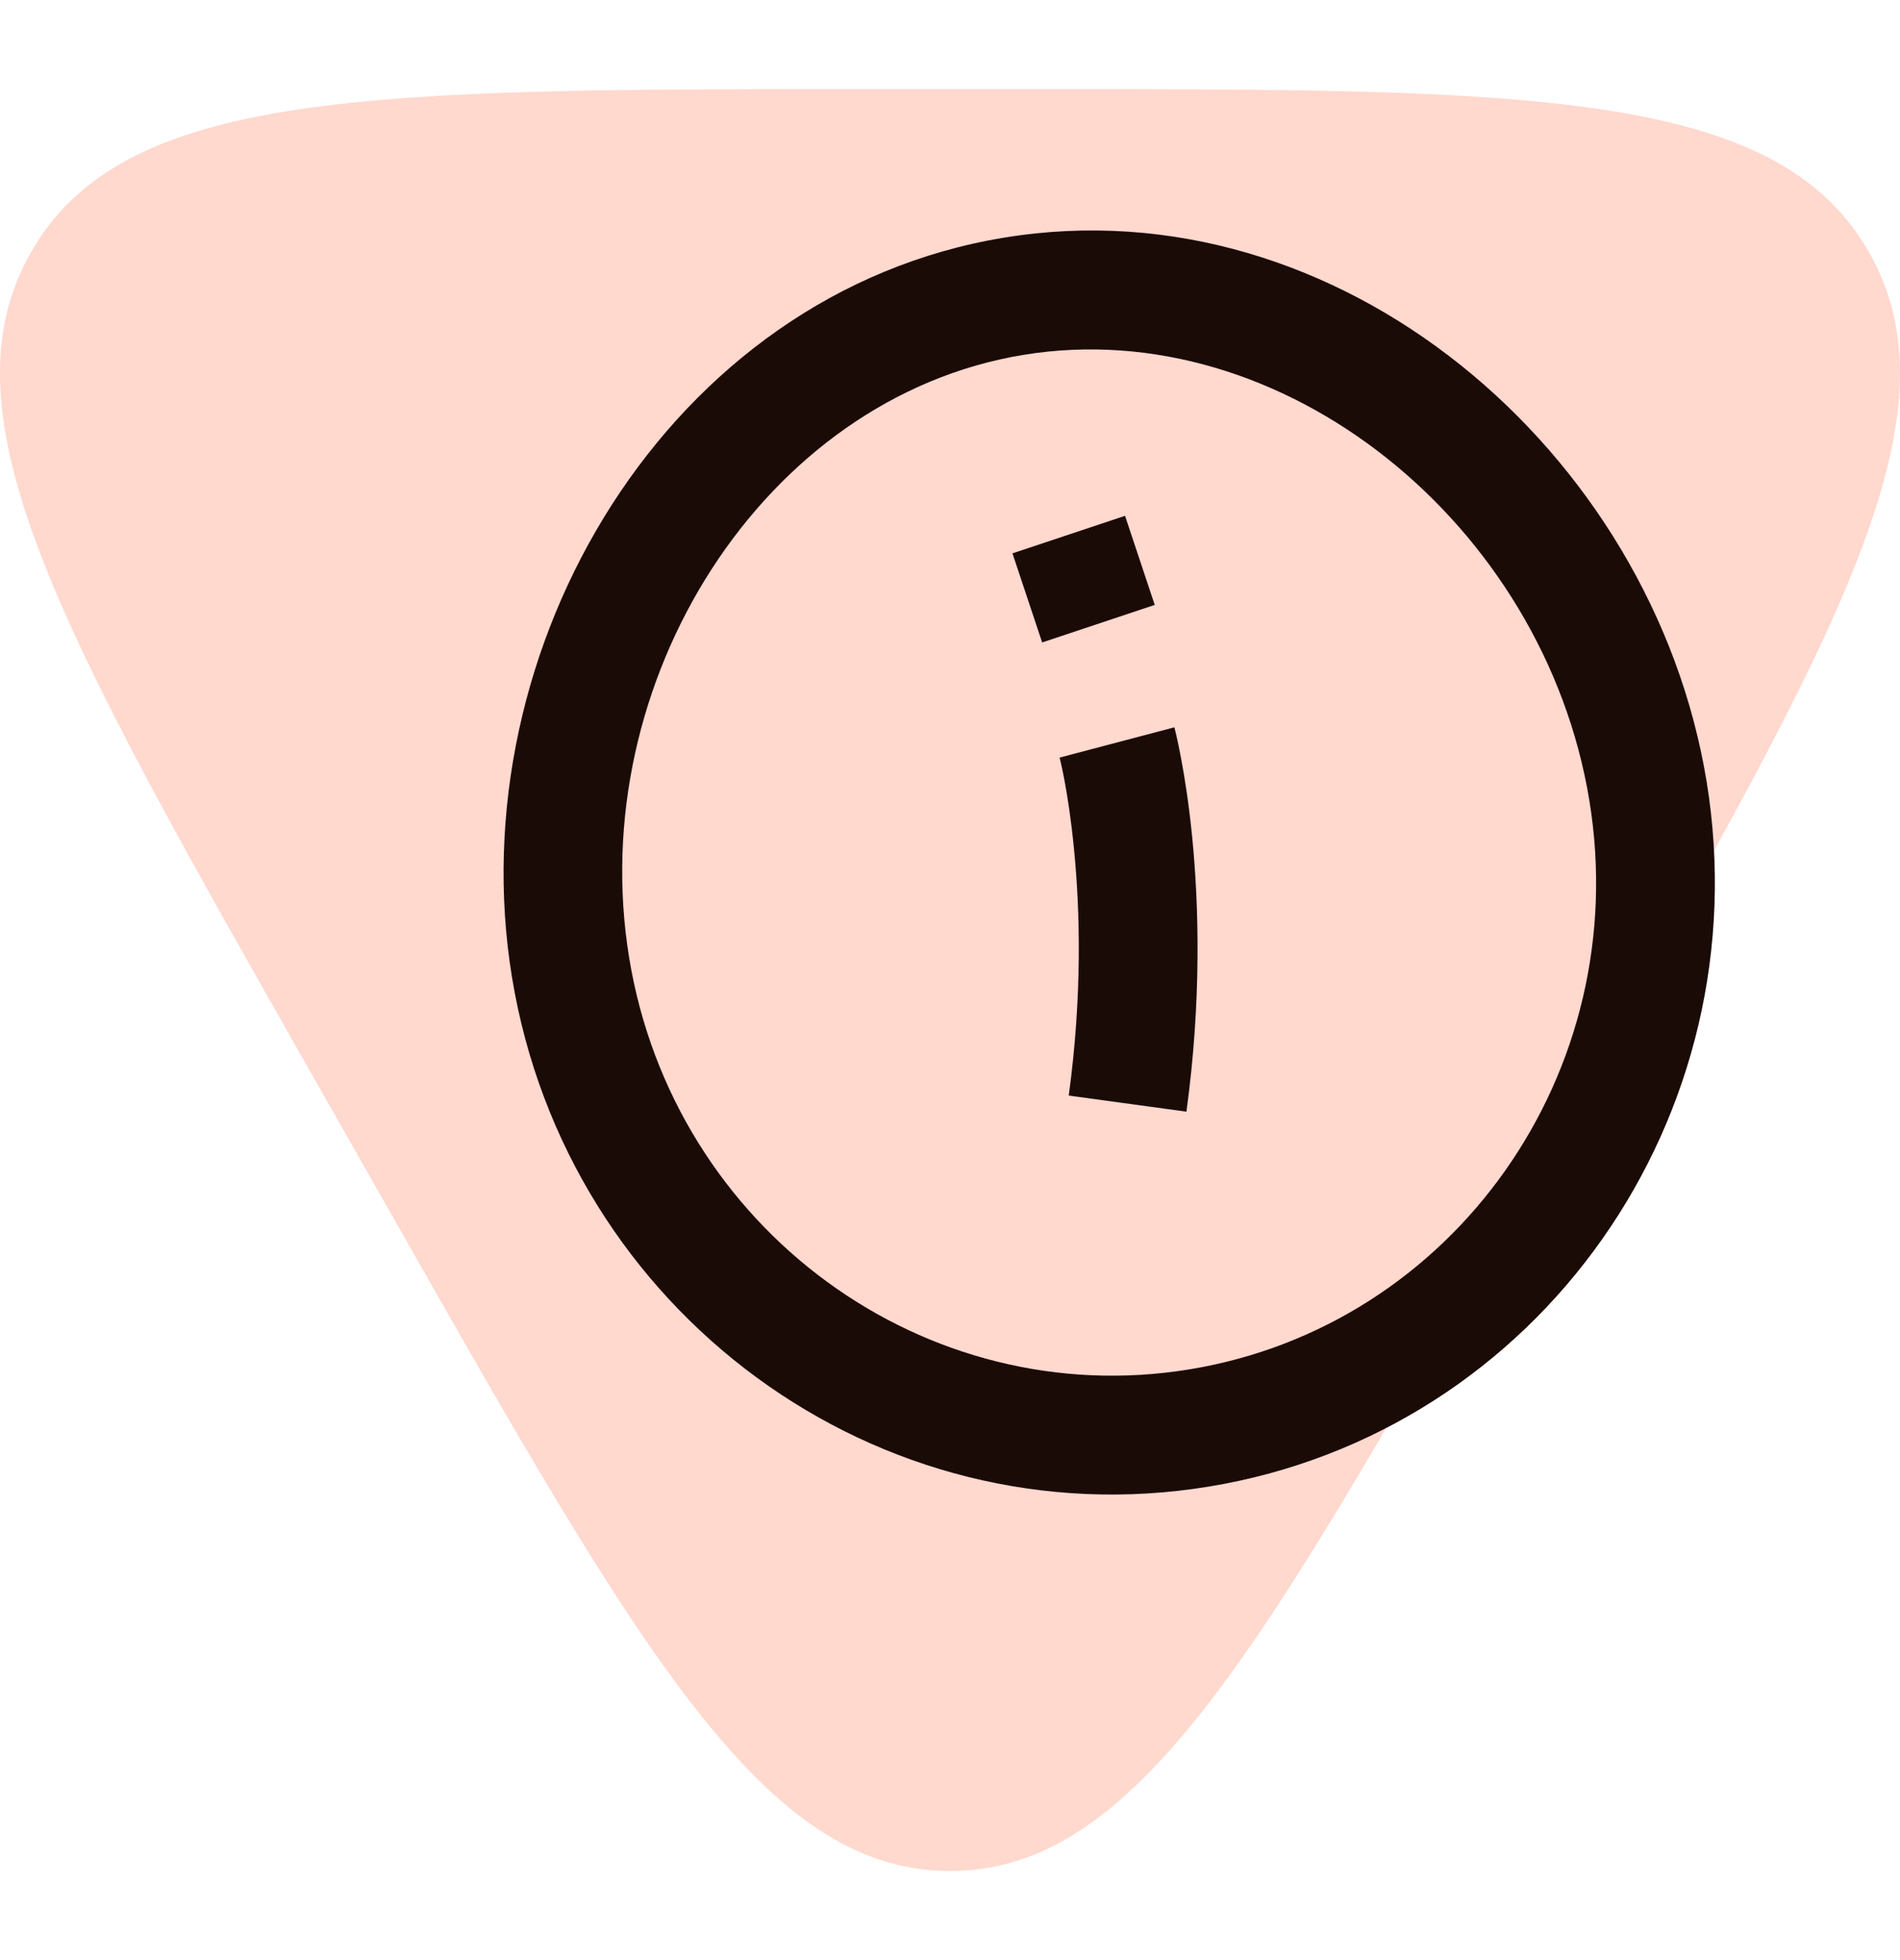 <svg width="32" height="33" viewBox="0 0 32 33" fill="none" xmlns="http://www.w3.org/2000/svg">
<path d="M6.618 20.491C10.788 27.83 12.873 31.5 16 31.5C19.127 31.5 21.212 27.83 25.382 20.491L26.79 18.014C30.96 10.674 33.044 7.005 31.481 4.252C29.917 1.5 25.747 1.5 17.407 1.5H14.593C6.253 1.5 2.083 1.5 0.519 4.252C-1.045 7.005 1.04 10.674 5.21 18.014L6.618 20.491Z" fill="#FFD8CE"/>
<path d="M26.768 13.477C26.005 8.824 21.609 5.258 17.235 5.975C12.861 6.692 9.833 11.476 10.597 16.129C11.347 20.703 15.587 23.784 20.036 23.054C24.485 22.324 27.518 18.051 26.768 13.477ZM28.742 13.153C29.665 18.783 25.932 24.114 20.36 25.028C14.787 25.942 9.546 22.083 8.623 16.453C7.713 10.902 11.264 4.927 16.911 4.001C22.558 3.075 27.831 7.603 28.742 13.153Z" fill="#1A0B07"/>
<path d="M19.78 12.245L19.779 12.247L19.781 12.25C19.782 12.252 19.782 12.255 19.783 12.259C19.785 12.267 19.787 12.277 19.79 12.29C19.797 12.315 19.805 12.349 19.815 12.393C19.835 12.48 19.861 12.605 19.891 12.764C19.951 13.081 20.024 13.536 20.08 14.104C20.191 15.241 20.238 16.841 19.982 18.716L18 18.445C18.231 16.752 18.189 15.312 18.089 14.3C18.04 13.795 17.977 13.398 17.927 13.133C17.902 13.001 17.88 12.901 17.866 12.837C17.858 12.805 17.853 12.782 17.849 12.768L17.845 12.755L19.78 12.245Z" fill="#1A0B07"/>
<path d="M19.448 10.184L17.552 10.816L17.052 9.316L18.948 8.684L19.448 10.184Z" fill="#1A0B07"/>
</svg>
